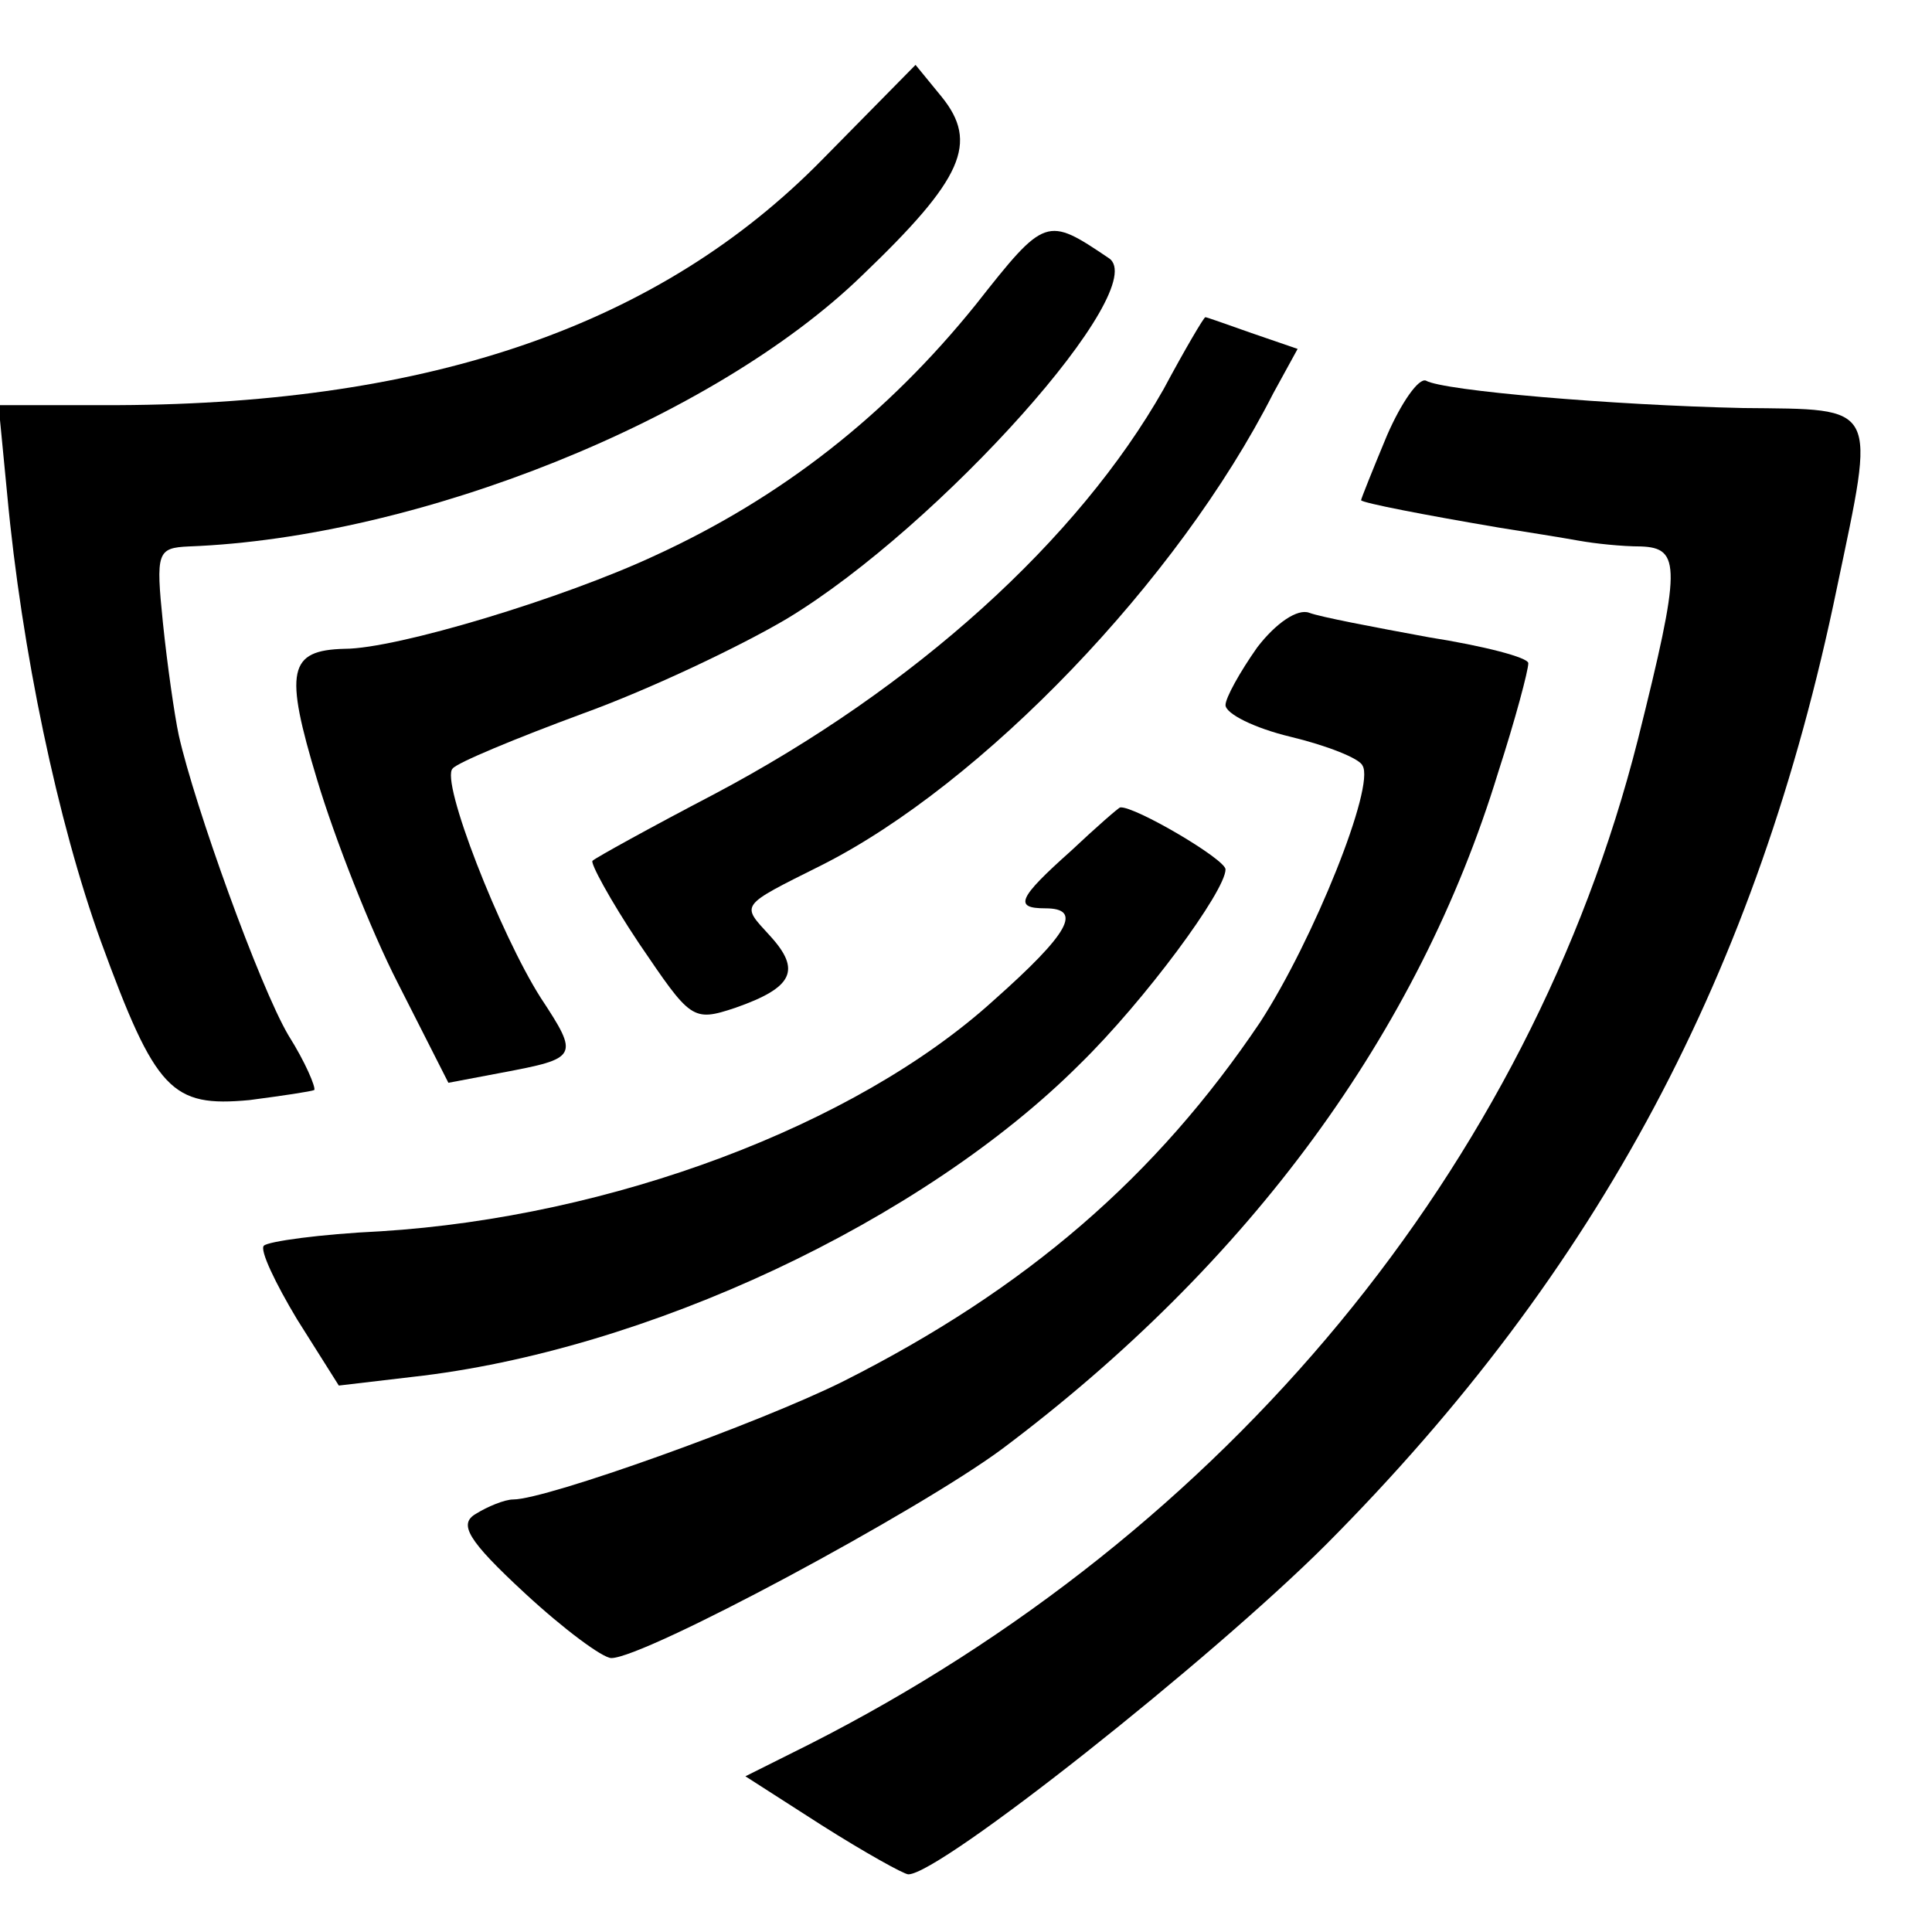 <?xml version="1.0" standalone="no"?>
<!DOCTYPE svg PUBLIC "-//W3C//DTD SVG 20010904//EN"
 "http://www.w3.org/TR/2001/REC-SVG-20010904/DTD/svg10.dtd">
<svg version="1.0" xmlns="http://www.w3.org/2000/svg"
 width="134pt" height="134pt" viewBox="0 0 134 134"
 preserveAspectRatio="xMidYMid meet">
<g transform="translate(0,134) scale(0.1,-0.1)"
fill="#000000" stroke="none">
<path d="M570 1229 c-112 -114 -270 -169 -488 -170 l-83 0 6 -62 c10 -108 35
-227 65 -310 38 -104 49 -115 103 -110 23 3 43 6 45 7 1 2 -6 19 -18 38 -20
34 -65 159 -76 208 -3 14 -8 49 -11 78 -5 49 -4 52 18 53 159 6 364 88 467
188 70 67 81 92 55 124 l-18 22 -65 -66z"/>
<path d="M677 1129 c-62 -77 -135 -134 -222 -174 -64 -30 -180 -65 -216 -65
-39 -1 -42 -15 -19 -91 12 -40 37 -104 56 -141 l35 -69 37 7 c53 10 54 11 27
52 -28 44 -70 151 -61 159 3 4 44 21 90 38 47 17 110 47 142 66 106 64 254
230 223 250 -43 29 -44 29 -92 -32z"/>
<path d="M807 1070 c-59 -104 -172 -207 -312 -281 -44 -23 -82 -44 -84 -46 -2
-1 12 -27 32 -57 36 -53 37 -55 67 -45 40 14 46 26 24 50 -20 22 -22 20 36 49
111 56 247 197 313 327 l17 31 -32 11 c-17 6 -31 11 -32 11 -1 0 -14 -22 -29
-50z"/>
<path d="M962 1038 c-10 -24 -18 -44 -18 -45 2 -2 43 -10 96 -19 19 -3 44 -7
55 -9 11 -2 30 -4 43 -4 28 -1 28 -14 -2 -134 -75 -296 -285 -550 -575 -697
l-44 -22 53 -34 c30 -19 57 -34 60 -34 22 0 210 149 290 229 189 190 299 397
354 663 27 129 30 124 -65 125 -91 2 -208 12 -220 19 -5 2 -17 -15 -27 -38z"/>
<path d="M872 891 c-12 -17 -22 -35 -22 -40 0 -6 20 -16 45 -22 25 -6 48 -15
50 -20 9 -14 -34 -121 -71 -178 -72 -107 -162 -185 -289 -249 -58 -29 -206
-82 -229 -82 -6 0 -18 -5 -26 -10 -12 -7 -6 -18 34 -55 27 -25 54 -45 60 -45
23 0 213 102 271 145 172 129 289 289 344 469 12 37 21 71 21 76 0 4 -31 12
-69 18 -38 7 -75 14 -83 17 -8 3 -23 -7 -36 -24z"/>
<path d="M743 750 c-37 -33 -40 -40 -18 -40 26 0 17 -17 -36 -64 -96 -87 -265
-150 -425 -160 -42 -2 -78 -7 -81 -10 -3 -3 8 -26 23 -51 l29 -46 51 6 c162
18 354 108 463 217 45 44 101 120 101 135 0 7 -63 44 -73 43 -1 0 -17 -14 -34
-30z"/>
</g>
</svg>
